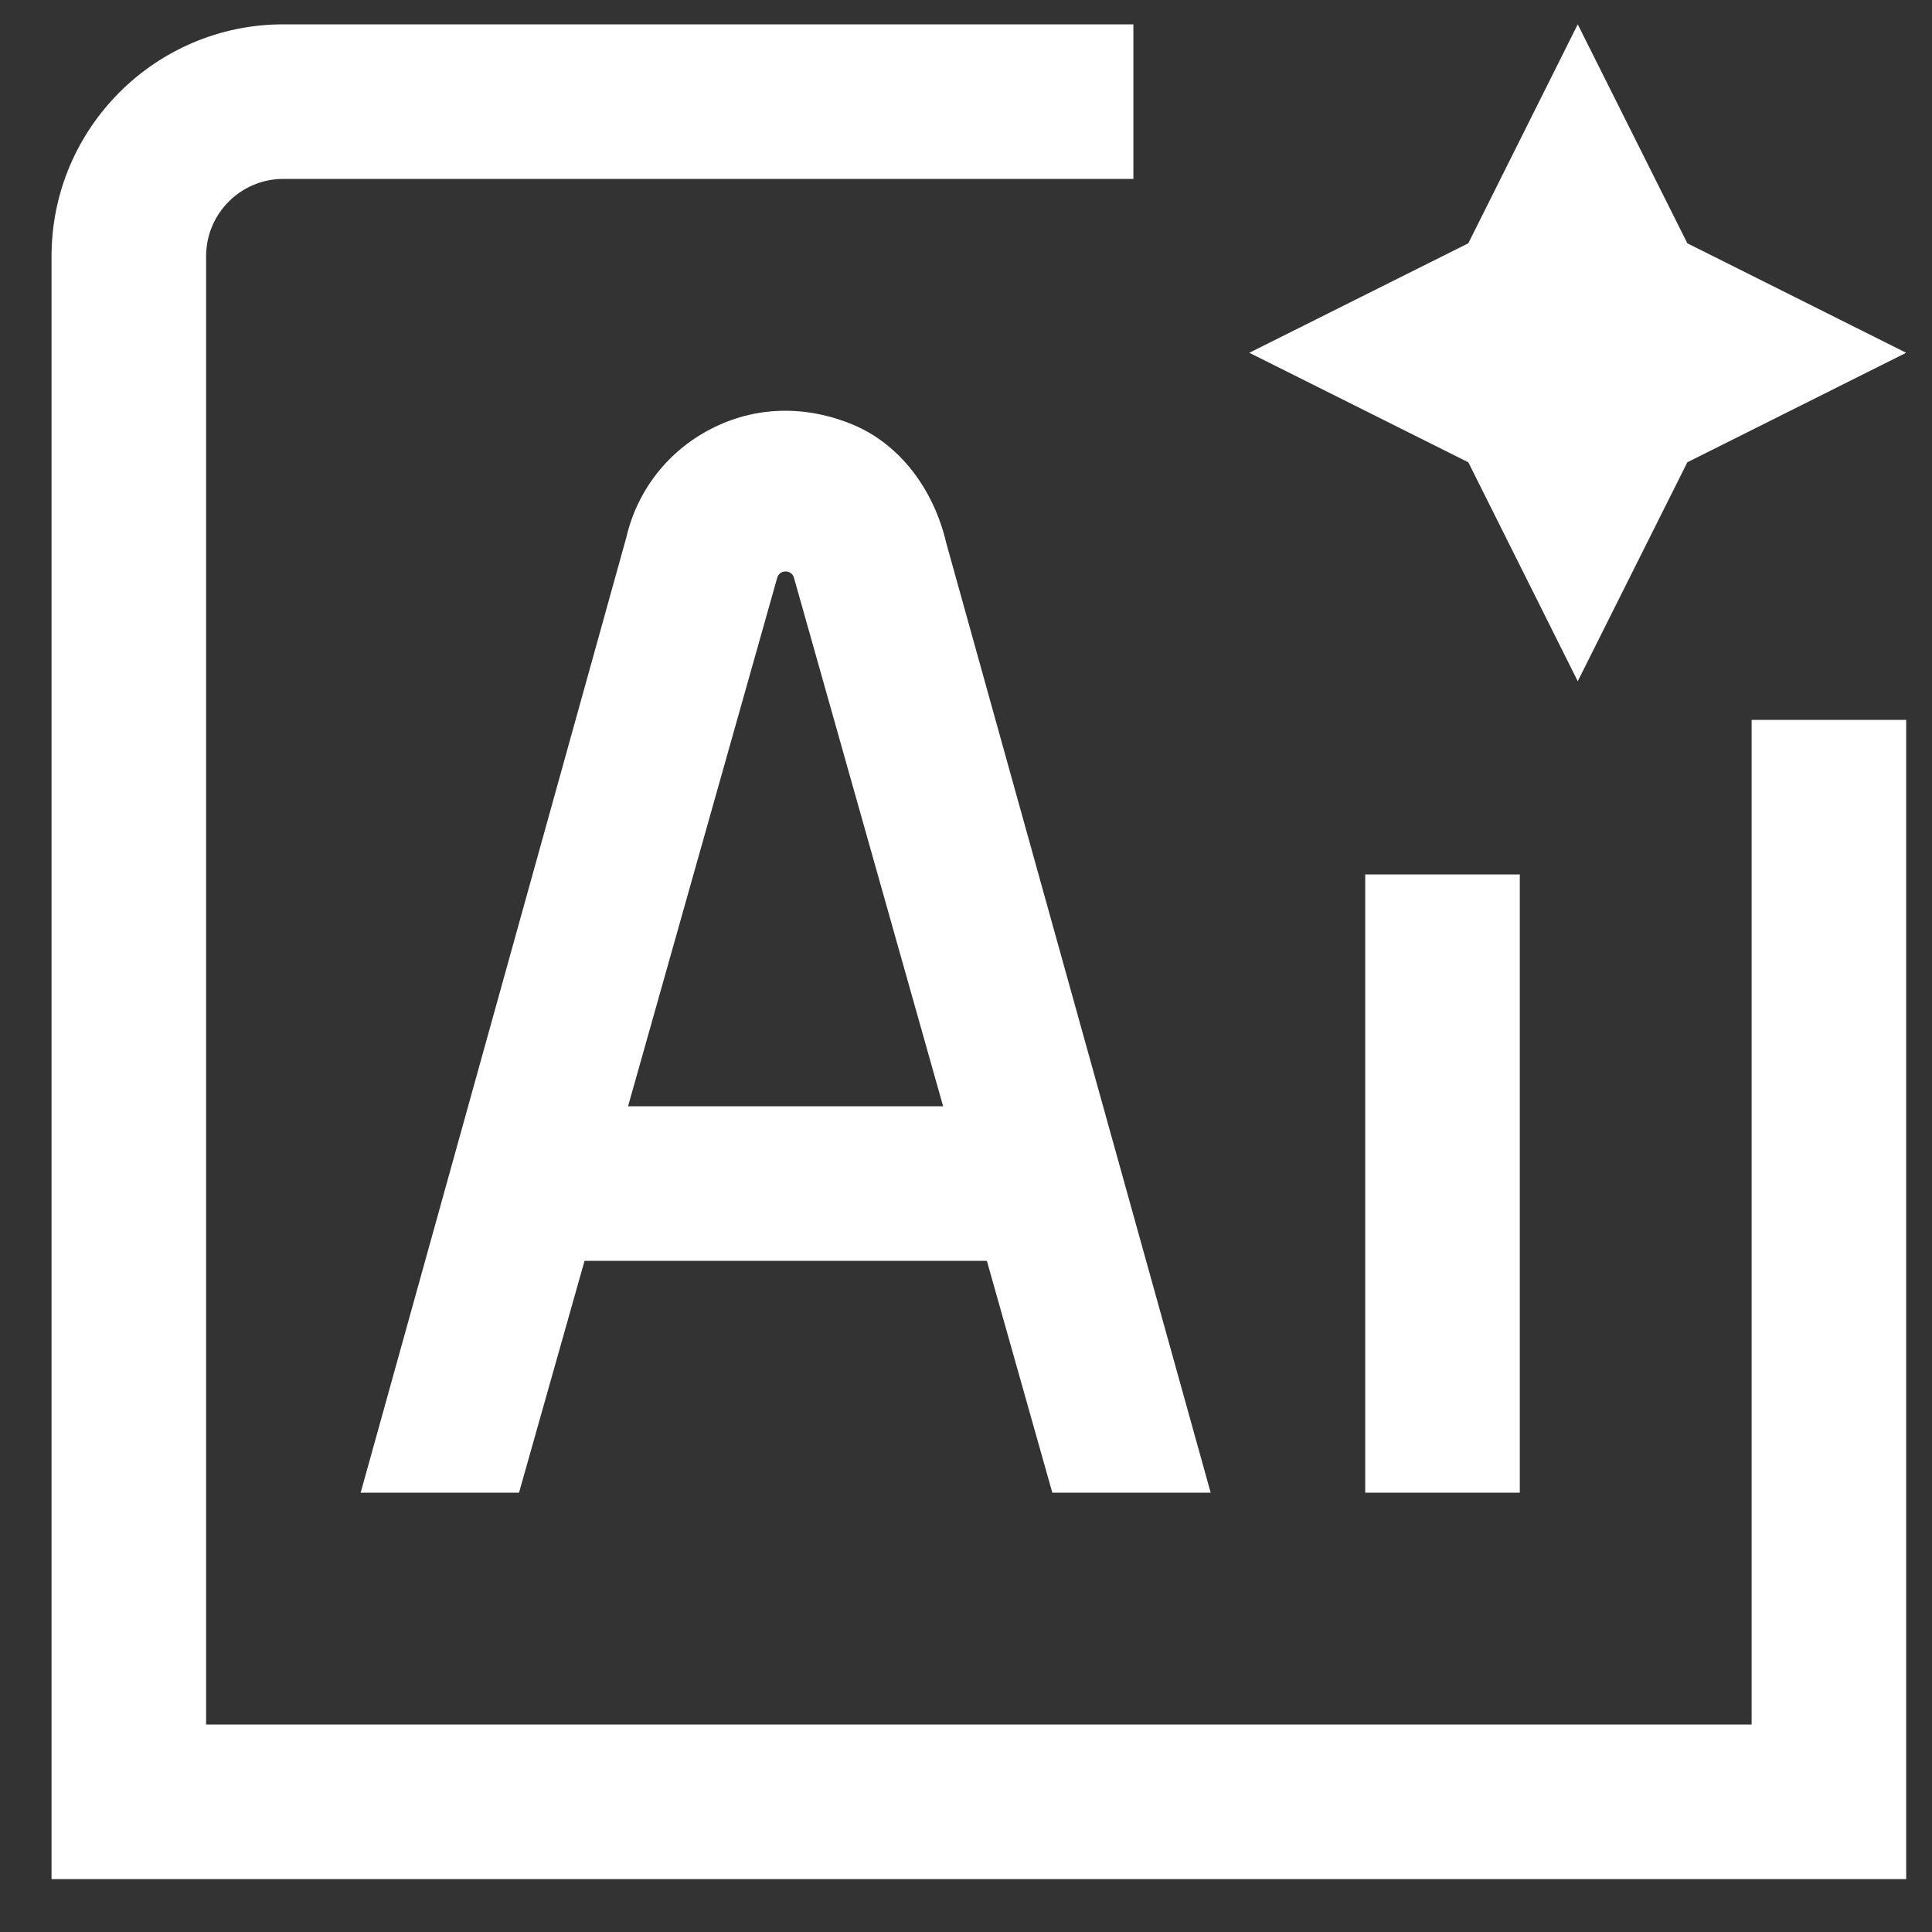 <svg width="25" height="25" viewBox="0 0 25 25" fill="none" xmlns="http://www.w3.org/2000/svg">
<rect x="0" y="0" width="25" height="25" fill="#333333" stroke="none"/>
<g clip-path="url(#clip0_106_4257)">
<path d="M17.666 11.315H19.666V19.315H17.666V11.315ZM20.416 8.815L21.834 5.982L24.666 4.565L21.834 3.148L20.416 0.315L19 3.148L16.166 4.565L19 5.982L20.416 8.815ZM12.246 7.032L15.666 19.315H13.617L12.77 16.315H7.564L6.716 19.315H4.667L8.105 6.953C8.246 6.345 8.646 5.833 9.204 5.548C9.771 5.256 10.424 5.238 11.043 5.498C11.63 5.744 12.079 6.314 12.246 7.032ZM12.204 14.315L10.275 7.48C10.246 7.366 10.085 7.366 10.056 7.48L8.127 14.315H12.204ZM22.666 22.315H2.667V3.315C2.667 2.764 3.115 2.315 3.667 2.315H14.666V0.315H3.667C2.011 0.315 0.667 1.661 0.667 3.315V24.315H24.666V9.315H22.666L22.666 22.315Z" fill="white"/>
</g>
<defs>
<clipPath id="clip0_106_4257">
<rect width="24" height="24" fill="white" transform="translate(0.667 0.315)"/>
</clipPath>
</defs>
</svg>
